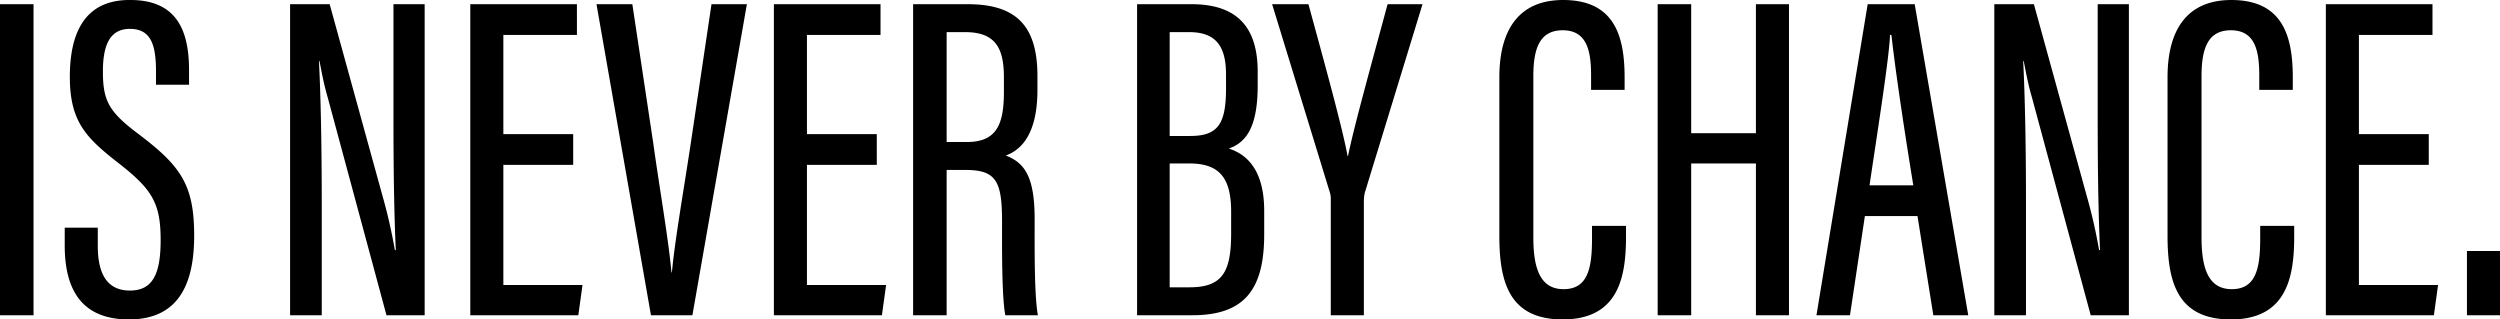 <?xml version="1.0" encoding="UTF-8"?>
<svg xmlns="http://www.w3.org/2000/svg" viewBox="0 0 859.04 109.761" role="presentation">
  <path data-name="Path 2078" d="M0 1.441v106.88h11.52V1.441Zm22.24 76.8v6.08c0 14.08 4.96 25.44 22.08 25.44 18.08 0 22.4-13.76 22.4-28.8 0-17.6-4.64-24-19.52-35.2-9.76-7.36-11.84-11.2-11.84-21.12 0-8.32 1.92-14.72 9.28-14.72s8.96 5.76 8.96 14.56v4.64h11.36v-4.96c0-13.6-4.16-24.16-20.16-24.16-16.64-.16-20.8 12.8-20.8 26.4 0 15.68 5.76 21.12 17.28 30.08 11.2 8.8 13.92 13.6 13.92 26.08 0 11.84-2.88 17.28-10.56 17.28-7.52 0-11.04-5.28-11.04-15.36v-6.24Zm88.32 30.08v-38.08c0-19.36-.32-36.48-.96-49.28h.16c.64 2.88 1.28 7.2 2.88 12.64l20.16 74.72h13.12V1.441H135.2v37.76c0 17.28.16 32.32.8 46.72h-.32a182.36 182.36 0 0 0-4.32-18.88l-18.08-65.6h-13.6v106.88Zm86.4-62.24h-24v-34.08h25.28V1.441H161.6v106.88h37.12l1.44-10.4h-27.2v-41.28h24Zm8-44.64 18.72 106.88h14.24l18.72-106.88h-12.16l-7.2 48.32c-2.24 14.88-5.44 33.12-6.4 43.84h-.16c-.96-11.04-4.16-29.28-6.24-44.32l-7.2-47.84Zm96.32 44.64h-24v-34.08h25.28V1.441h-36.64v106.88h37.12l1.44-10.4h-27.2v-41.28h24Zm12.48 62.24h11.52v-49.92h6.56c10.56 0 12.48 4 12.48 17.76 0 7.52-.16 25.44 1.12 32.16h11.2c-1.28-6.72-1.12-23.84-1.12-32.96 0-14.24-3.2-19.36-9.92-21.92 5.76-2.08 10.88-8 10.88-22.56v-4.8c0-17.76-7.84-24.64-24-24.64h-18.72Zm11.52-97.28h6.4c10.72 0 13.28 5.92 13.28 15.68v4.8c0 11.36-2.56 17.28-12.8 17.28h-6.88Zm65.44 97.28h19.04c18.24 0 24.64-9.28 24.64-27.84v-8c0-14.4-6.24-19.52-12.16-21.44 5.44-1.92 9.92-6.56 9.92-21.6v-4.8c0-14.4-6.24-23.2-22.72-23.2h-18.72Zm11.2-61.6v-35.68h6.72c9.12 0 12.64 4.8 12.64 14.56v4.8c0 12.32-2.88 16.32-12.32 16.32Zm0 9.44h6.72c10.4 0 14.4 4.96 14.4 16.64v7.36c0 13.12-2.88 18.56-14.24 18.56h-6.88Zm66.72 52.16v-38.88a14.006 14.006 0 0 1 .32-3.2l19.84-64.8h-12c-4.96 18.4-11.52 41.92-13.6 52.16h-.16c-1.76-9.76-8.16-32.8-13.44-52.16h-12.48l19.68 64.16a7.751 7.751 0 0 1 .48 2.88v39.84Zm78.4-30.72v4.48c0 10.08-1.44 17.28-9.76 17.28-8 0-10.4-7.04-10.4-17.76v-55.36c0-9.44 2.08-15.84 10.08-15.84 8.32 0 9.76 7.04 9.76 15.52v4.96h11.52v-4.16c0-13.92-3.2-26.72-21.12-26.72-14.56 0-21.92 9.44-21.92 26.56v54.4c0 15.68 3.2 28.8 21.76 28.8 19.36 0 21.76-14.88 21.76-28.48v-3.68Zm22.56 30.72h11.52v-52.16h22.24v52.16h11.36V1.441h-11.36v44.32h-22.24V1.441H569.6Zm89.28-34.08 5.44 34.08h12l-18.4-106.88h-16.16l-17.6 106.88h11.52l5.12-34.08Zm-16.48-10.56c2.88-19.52 6.72-43.52 7.04-51.68h.48c1.12 10.08 3.68 28.16 7.52 51.68Zm53.76 44.64v-38.08c0-19.36-.32-36.48-.96-49.28h.16c.64 2.88 1.28 7.2 2.88 12.64l20.16 74.72h13.12V1.441H720.8v37.76c0 17.28.16 32.32.8 46.72h-.32a182.36 182.36 0 0 0-4.32-18.88l-18.08-65.6h-13.6v106.88Zm80.48-30.72v4.48c0 10.08-1.44 17.28-9.76 17.28-8 0-10.4-7.04-10.4-17.76v-55.36c0-9.44 2.08-15.84 10.08-15.84 8.32 0 9.76 7.04 9.76 15.52v4.96h11.52v-4.16c0-13.92-3.2-26.72-21.12-26.72-14.56 0-21.92 9.44-21.92 26.56v54.4c0 15.68 3.2 28.8 21.76 28.8 19.36 0 21.76-14.88 21.76-28.48v-3.68Zm57.92-31.52h-24v-34.08h25.28V1.441H799.2v106.88h37.12l1.44-10.4h-27.2v-41.28h24Zm24.48 62.24v-22.08h-11.36v22.08Z" fill="currentColor"></path>
</svg>
